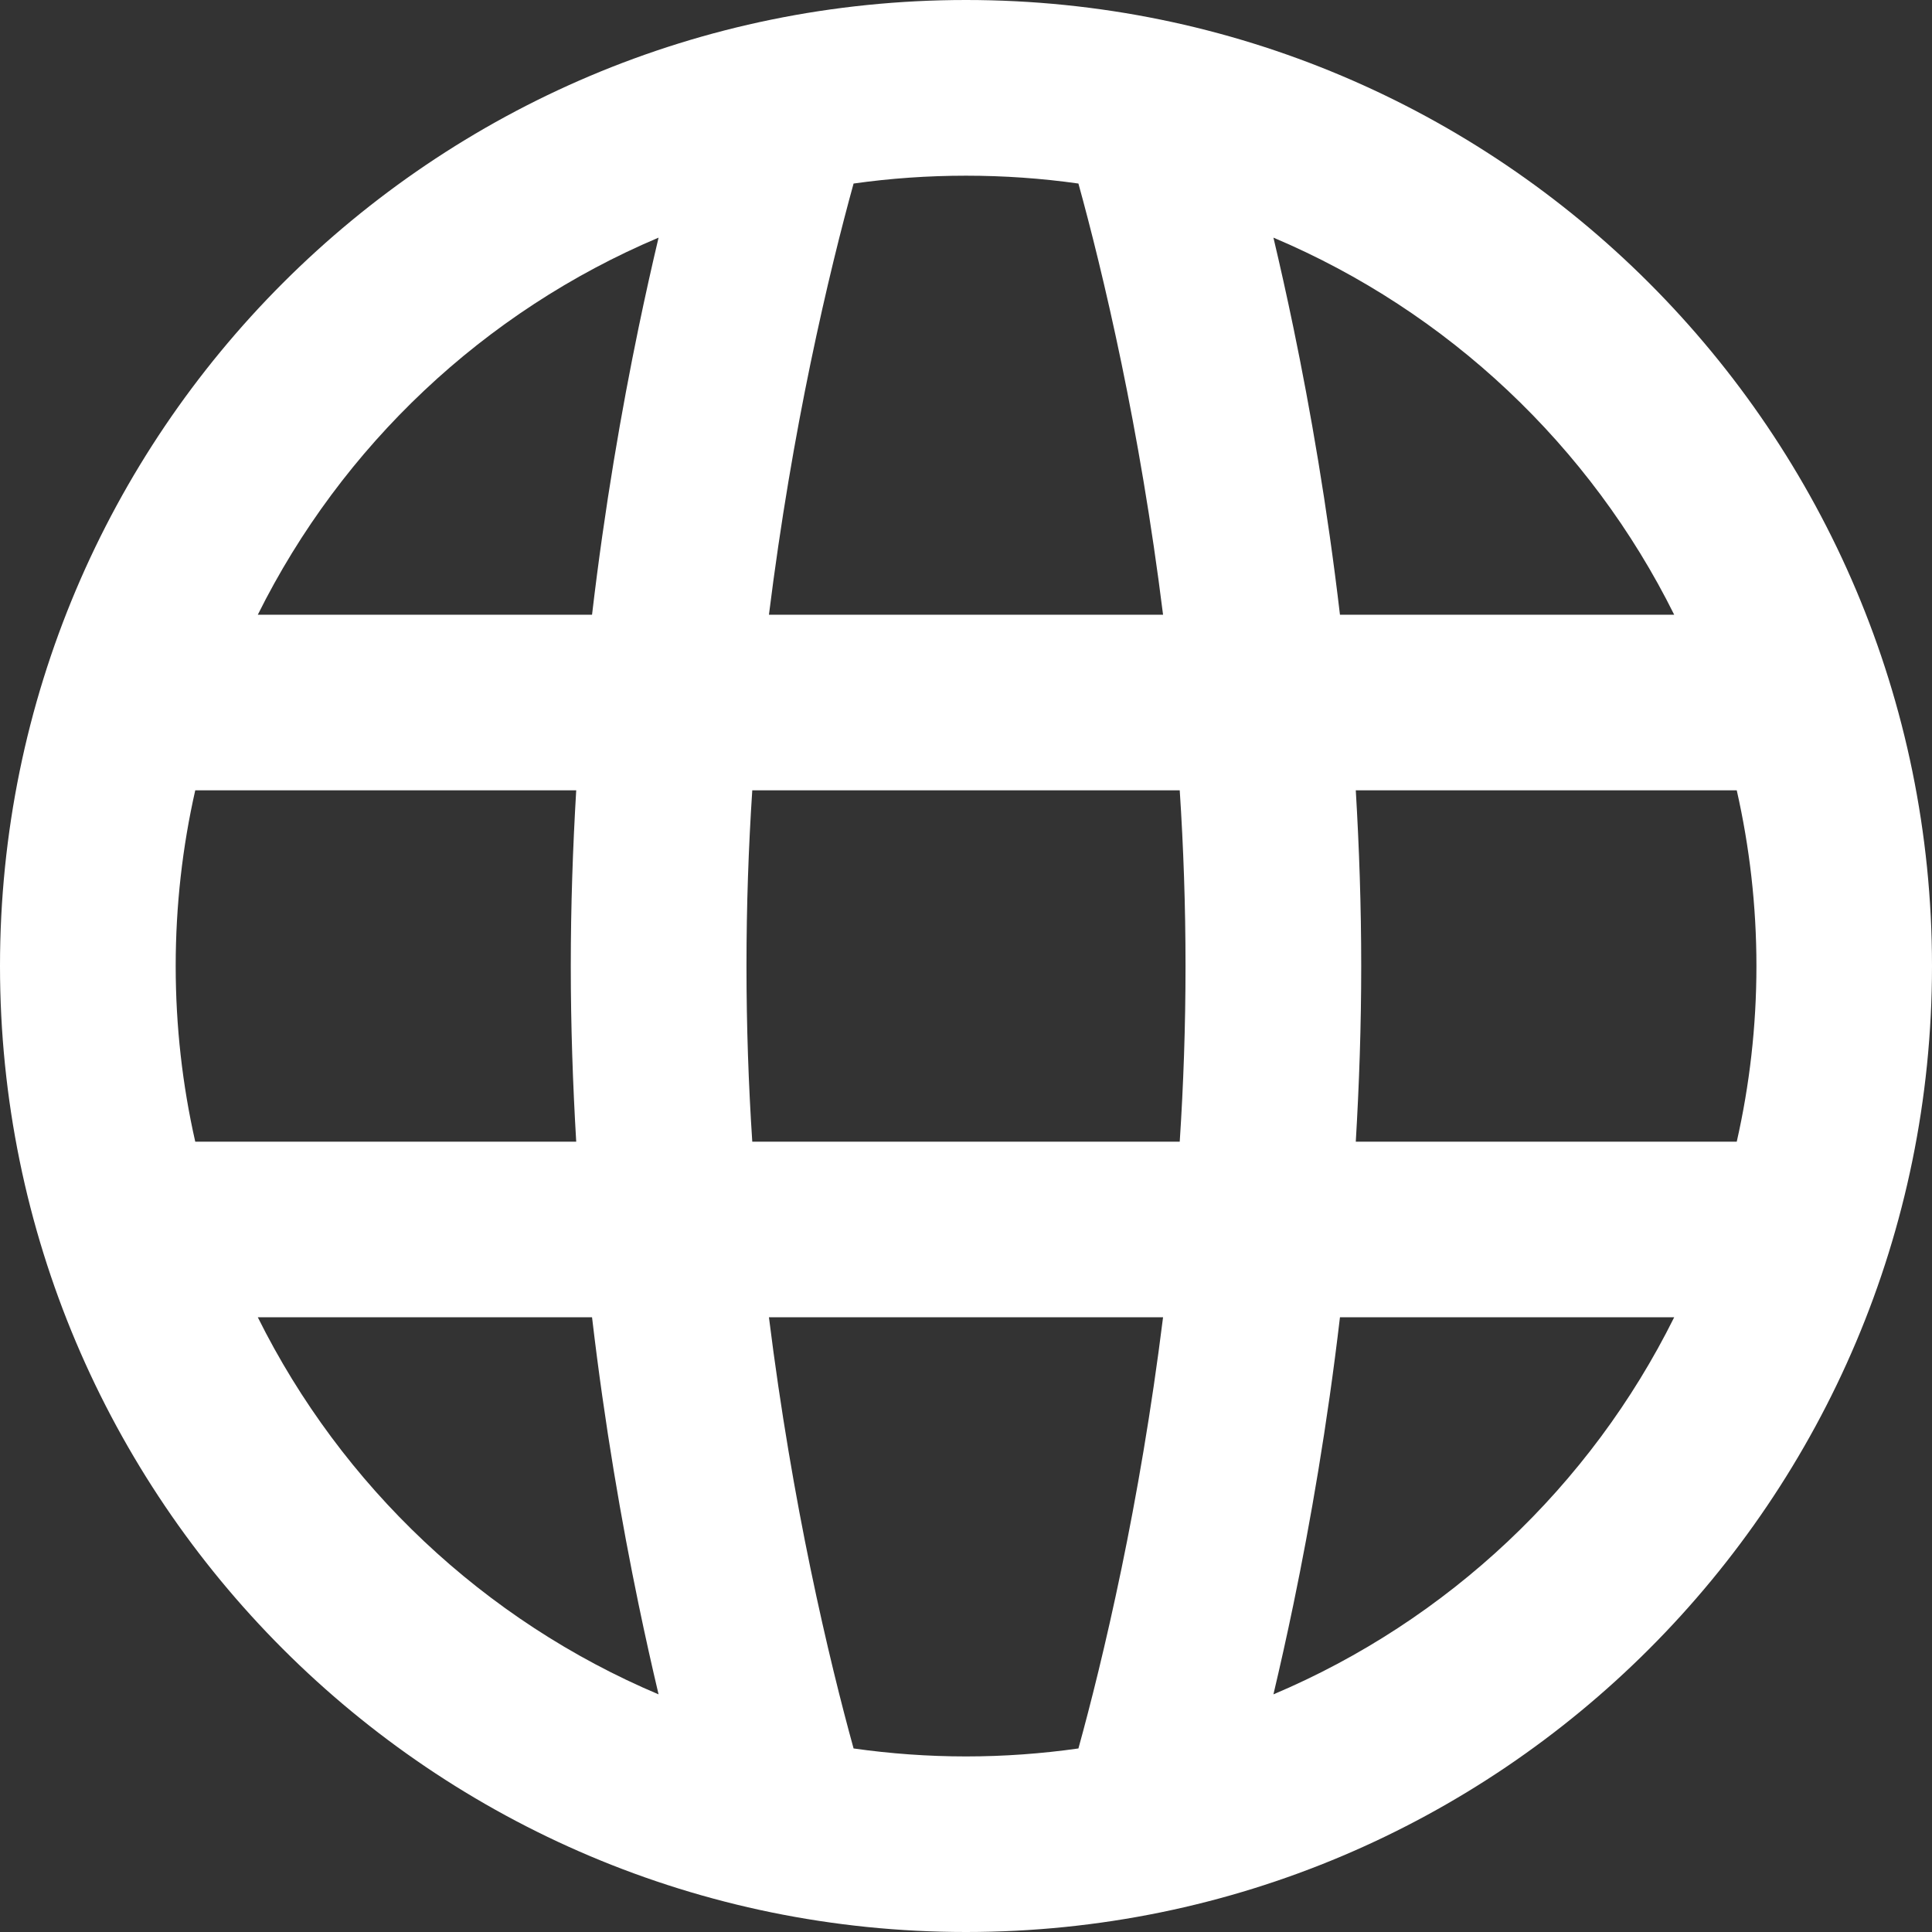 <svg xmlns="http://www.w3.org/2000/svg" xmlns:xlink="http://www.w3.org/1999/xlink" fill="none" version="1.1" width="16" height="16" viewBox="0 0 16 16"><rect x="0" y="0" width="16" height="16" fill="#333333" stroke="none"/><g><path d="M0,8C0,3.582,3.582,0,8,0C12.418,0,16,3.582,16,8C16,12.418,12.418,16,8,16C3.582,16,0,12.418,0,8ZM7.069,1.52C7.373,1.477,7.684,1.455,8,1.455C8.316,1.455,8.627,1.477,8.931,1.52C9.029,1.875,9.158,2.384,9.288,3.011C9.412,3.61,9.535,4.314,9.632,5.091L6.368,5.091C6.465,4.314,6.588,3.61,6.712,3.011C6.842,2.384,6.971,1.875,7.069,1.52ZM5.288,2.716C5.344,2.446,5.4,2.196,5.454,1.968C4.009,2.579,2.83,3.693,2.135,5.091L4.903,5.091C5.008,4.197,5.148,3.392,5.288,2.716ZM10.546,1.968C10.6,2.196,10.656,2.446,10.712,2.716C10.852,3.392,10.992,4.197,11.097,5.091L13.865,5.091C13.171,3.693,11.991,2.579,10.546,1.968ZM1.617,6.545L4.772,6.545C4.744,7.016,4.727,7.502,4.727,8C4.727,8.498,4.744,8.984,4.772,9.455L1.617,9.455C1.511,8.987,1.455,8.5,1.455,8C1.455,7.5,1.511,7.013,1.617,6.545ZM9.818,8C9.818,8.498,9.801,8.984,9.77,9.455L6.23,9.455C6.199,8.984,6.182,8.498,6.182,8C6.182,7.502,6.199,7.016,6.23,6.545L9.77,6.545C9.801,7.016,9.818,7.502,9.818,8ZM14.546,8C14.546,8.5,14.489,8.987,14.383,9.455L11.228,9.455C11.256,8.984,11.273,8.498,11.273,8C11.273,7.502,11.256,7.016,11.228,6.545L14.383,6.545C14.489,7.013,14.546,7.5,14.546,8ZM4.903,10.909L2.135,10.909C2.83,12.307,4.009,13.421,5.454,14.032C5.4,13.804,5.344,13.554,5.288,13.284C5.148,12.608,5.008,11.803,4.903,10.909ZM6.712,12.989C6.588,12.39,6.465,11.686,6.368,10.909L9.632,10.909C9.535,11.686,9.412,12.39,9.288,12.989C9.158,13.616,9.029,14.125,8.931,14.48C8.627,14.523,8.316,14.546,8,14.546C7.684,14.546,7.373,14.523,7.069,14.48C6.971,14.125,6.842,13.616,6.712,12.989ZM10.712,13.284C10.852,12.608,10.992,11.803,11.097,10.909L13.865,10.909C13.171,12.307,11.991,13.421,10.546,14.032C10.6,13.804,10.656,13.554,10.712,13.284Z" fill-rule="evenodd" fill="#FFFFFF" fill-opacity="1"/></g></svg>